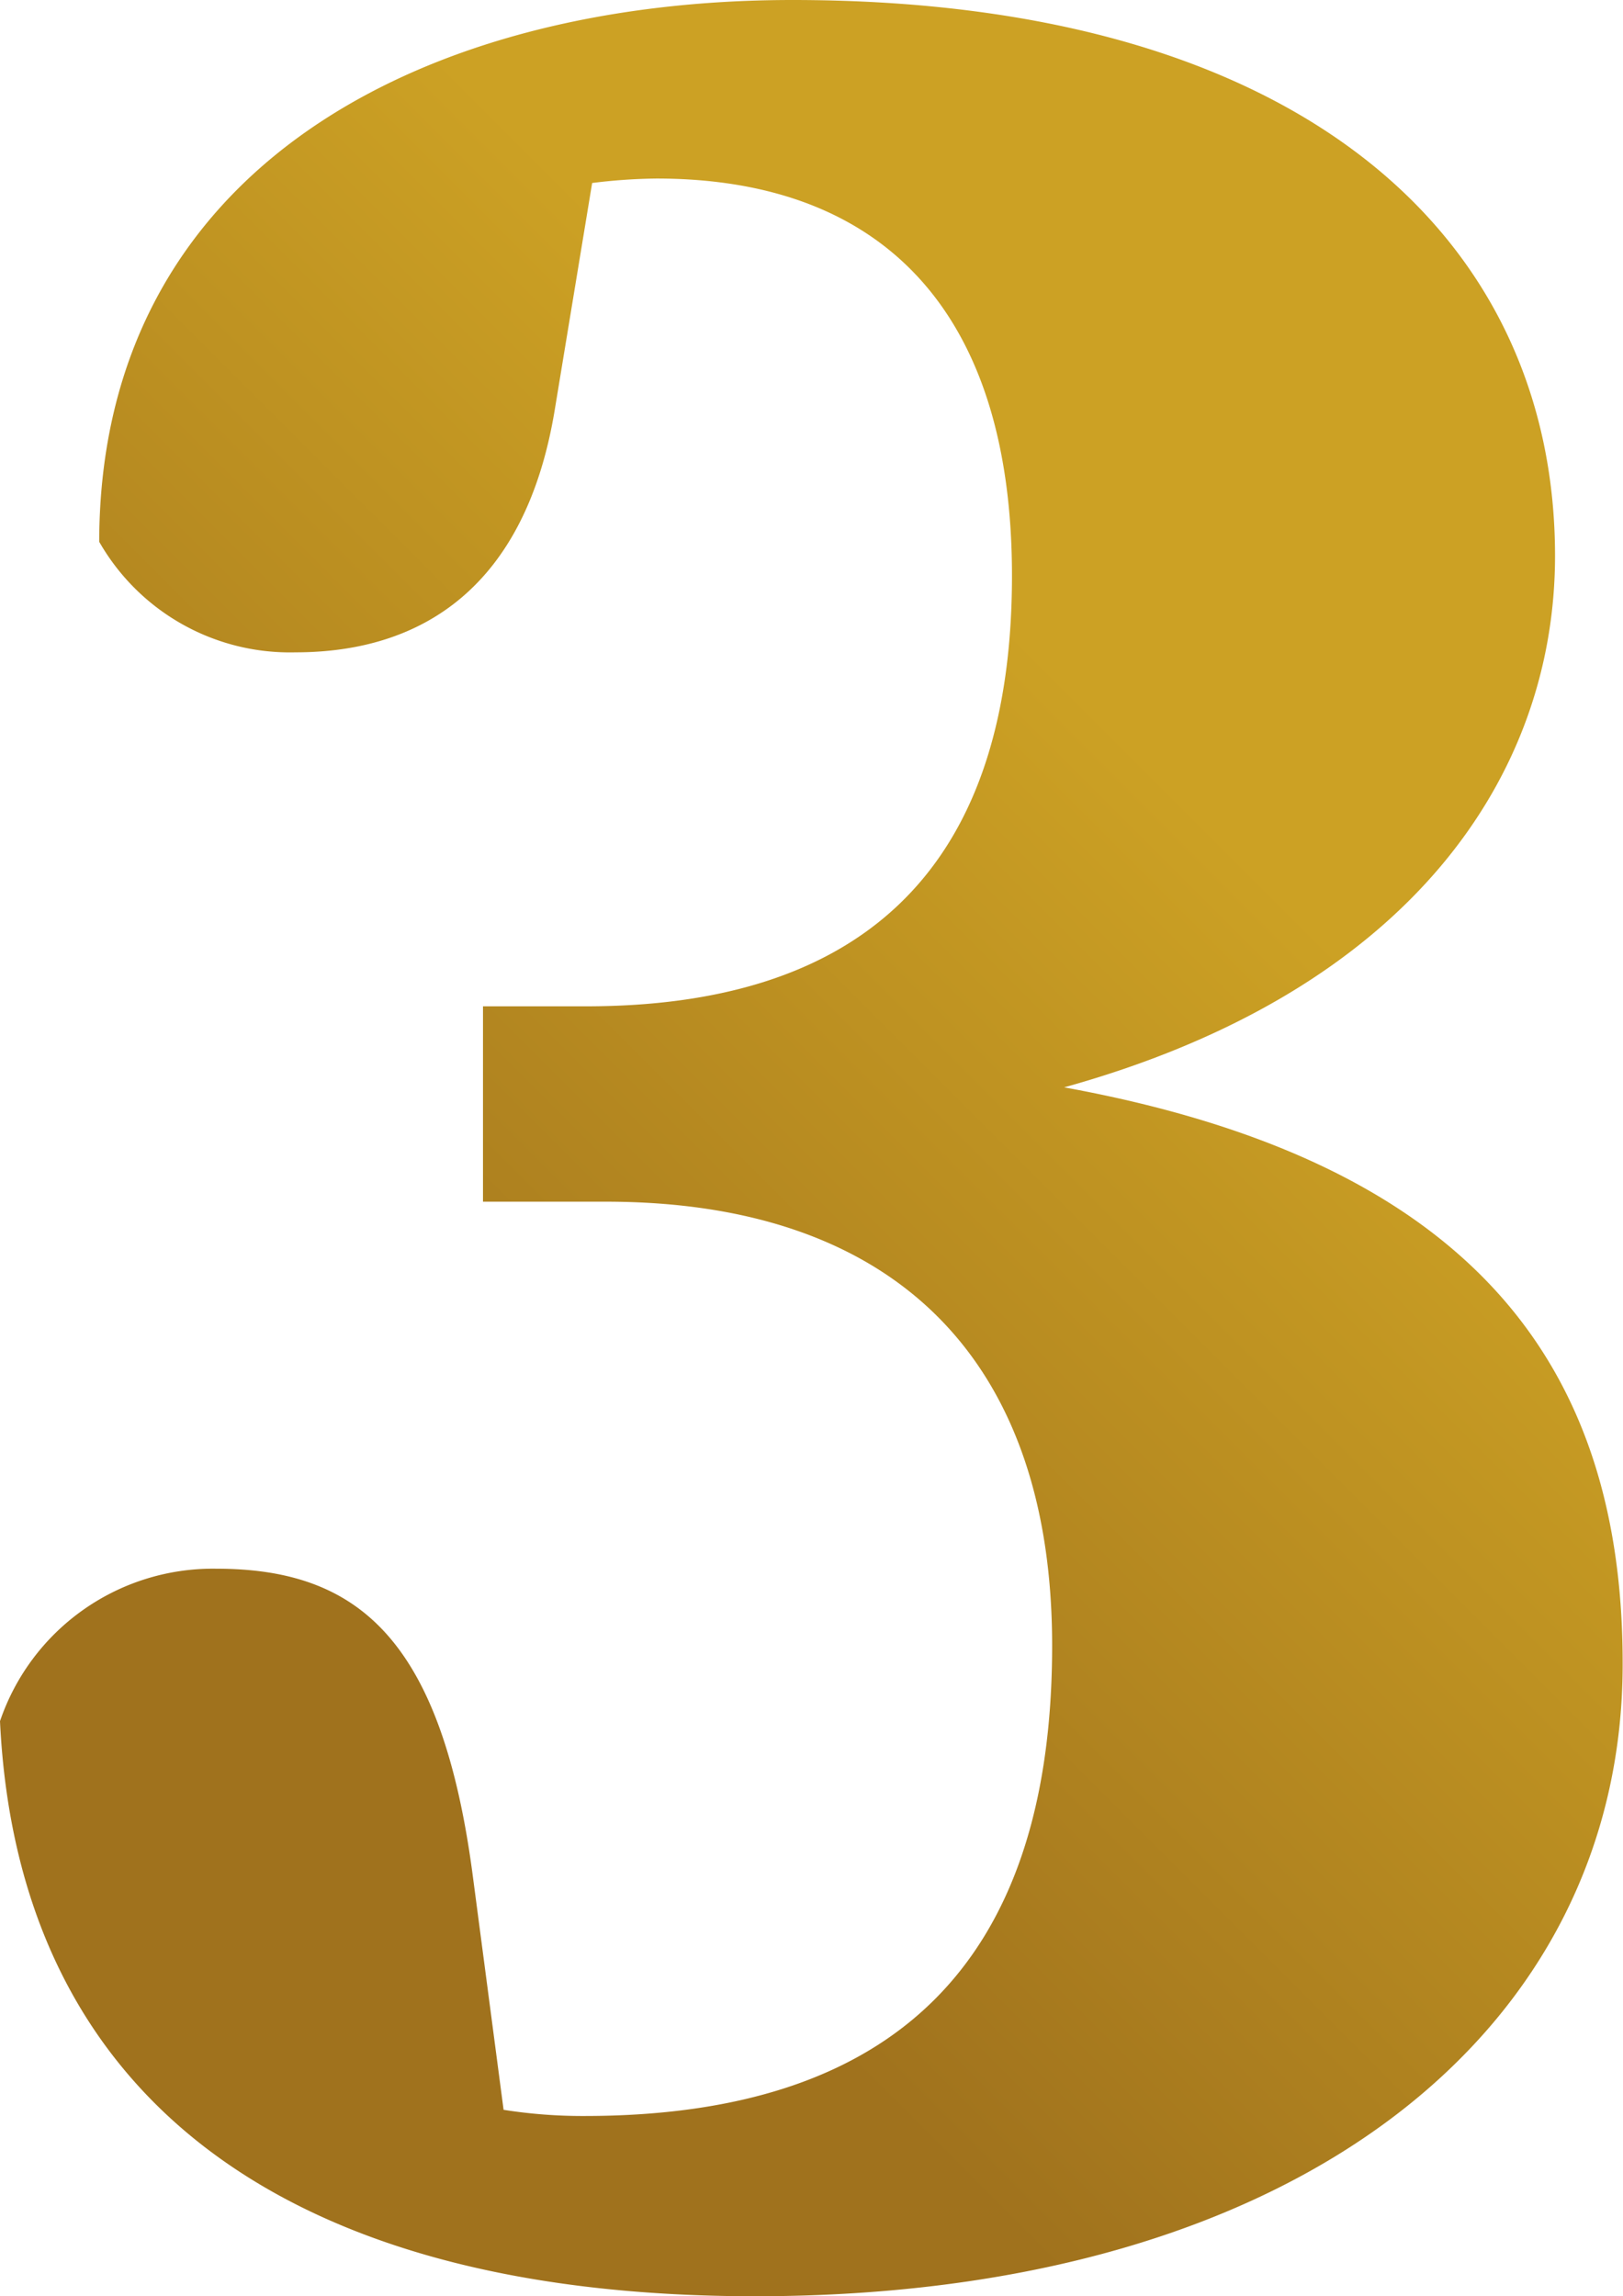 <svg xmlns="http://www.w3.org/2000/svg" xmlns:xlink="http://www.w3.org/1999/xlink" viewBox="0 0 47.28 66.88"><defs><style>.cls-1{fill:url(#Degradado_sin_nombre_110);}</style><linearGradient id="Degradado_sin_nombre_110" x1="0.36" y1="57.12" x2="46.39" y2="11.08" gradientUnits="userSpaceOnUse"><stop offset="0.23" stop-color="#a0721d"/><stop offset="0.74" stop-color="#cca124"/><stop offset="1" stop-color="#cca124"/></linearGradient></defs><title>tres</title><g id="Capa_2" data-name="Capa 2"><g id="Capa_1-2" data-name="Capa 1"><path class="cls-1" d="M31,31.67C41.15,28.85,45.3,22.52,45.3,16.19,45.3,7,38,0,23.08,0,12.4,0,2.91,4.84,2.89,15.78A6.4,6.4,0,0,0,8.61,19c3.69,0,6.7-1.91,7.55-7.06l1.09-6.61a16.36,16.36,0,0,1,1.87-.13c6.54,0,10.36,3.82,10.36,11.57,0,8.82-4.66,12.54-12.41,12.54h-3V35h3.58c8.38,0,13,4.56,13,12.93,0,9.33-4.7,13.7-13.63,13.7a14.74,14.74,0,0,1-2.35-.18l-.89-6.76c-.9-6.93-3.33-9-7.48-9A6.55,6.55,0,0,0,0,50.13c.51,10.7,8,16.75,22,16.75,15.9,0,25.27-7.81,25.27-18.41C47.28,39.69,42.8,33.82,31,31.67Z"/></g></g></svg>